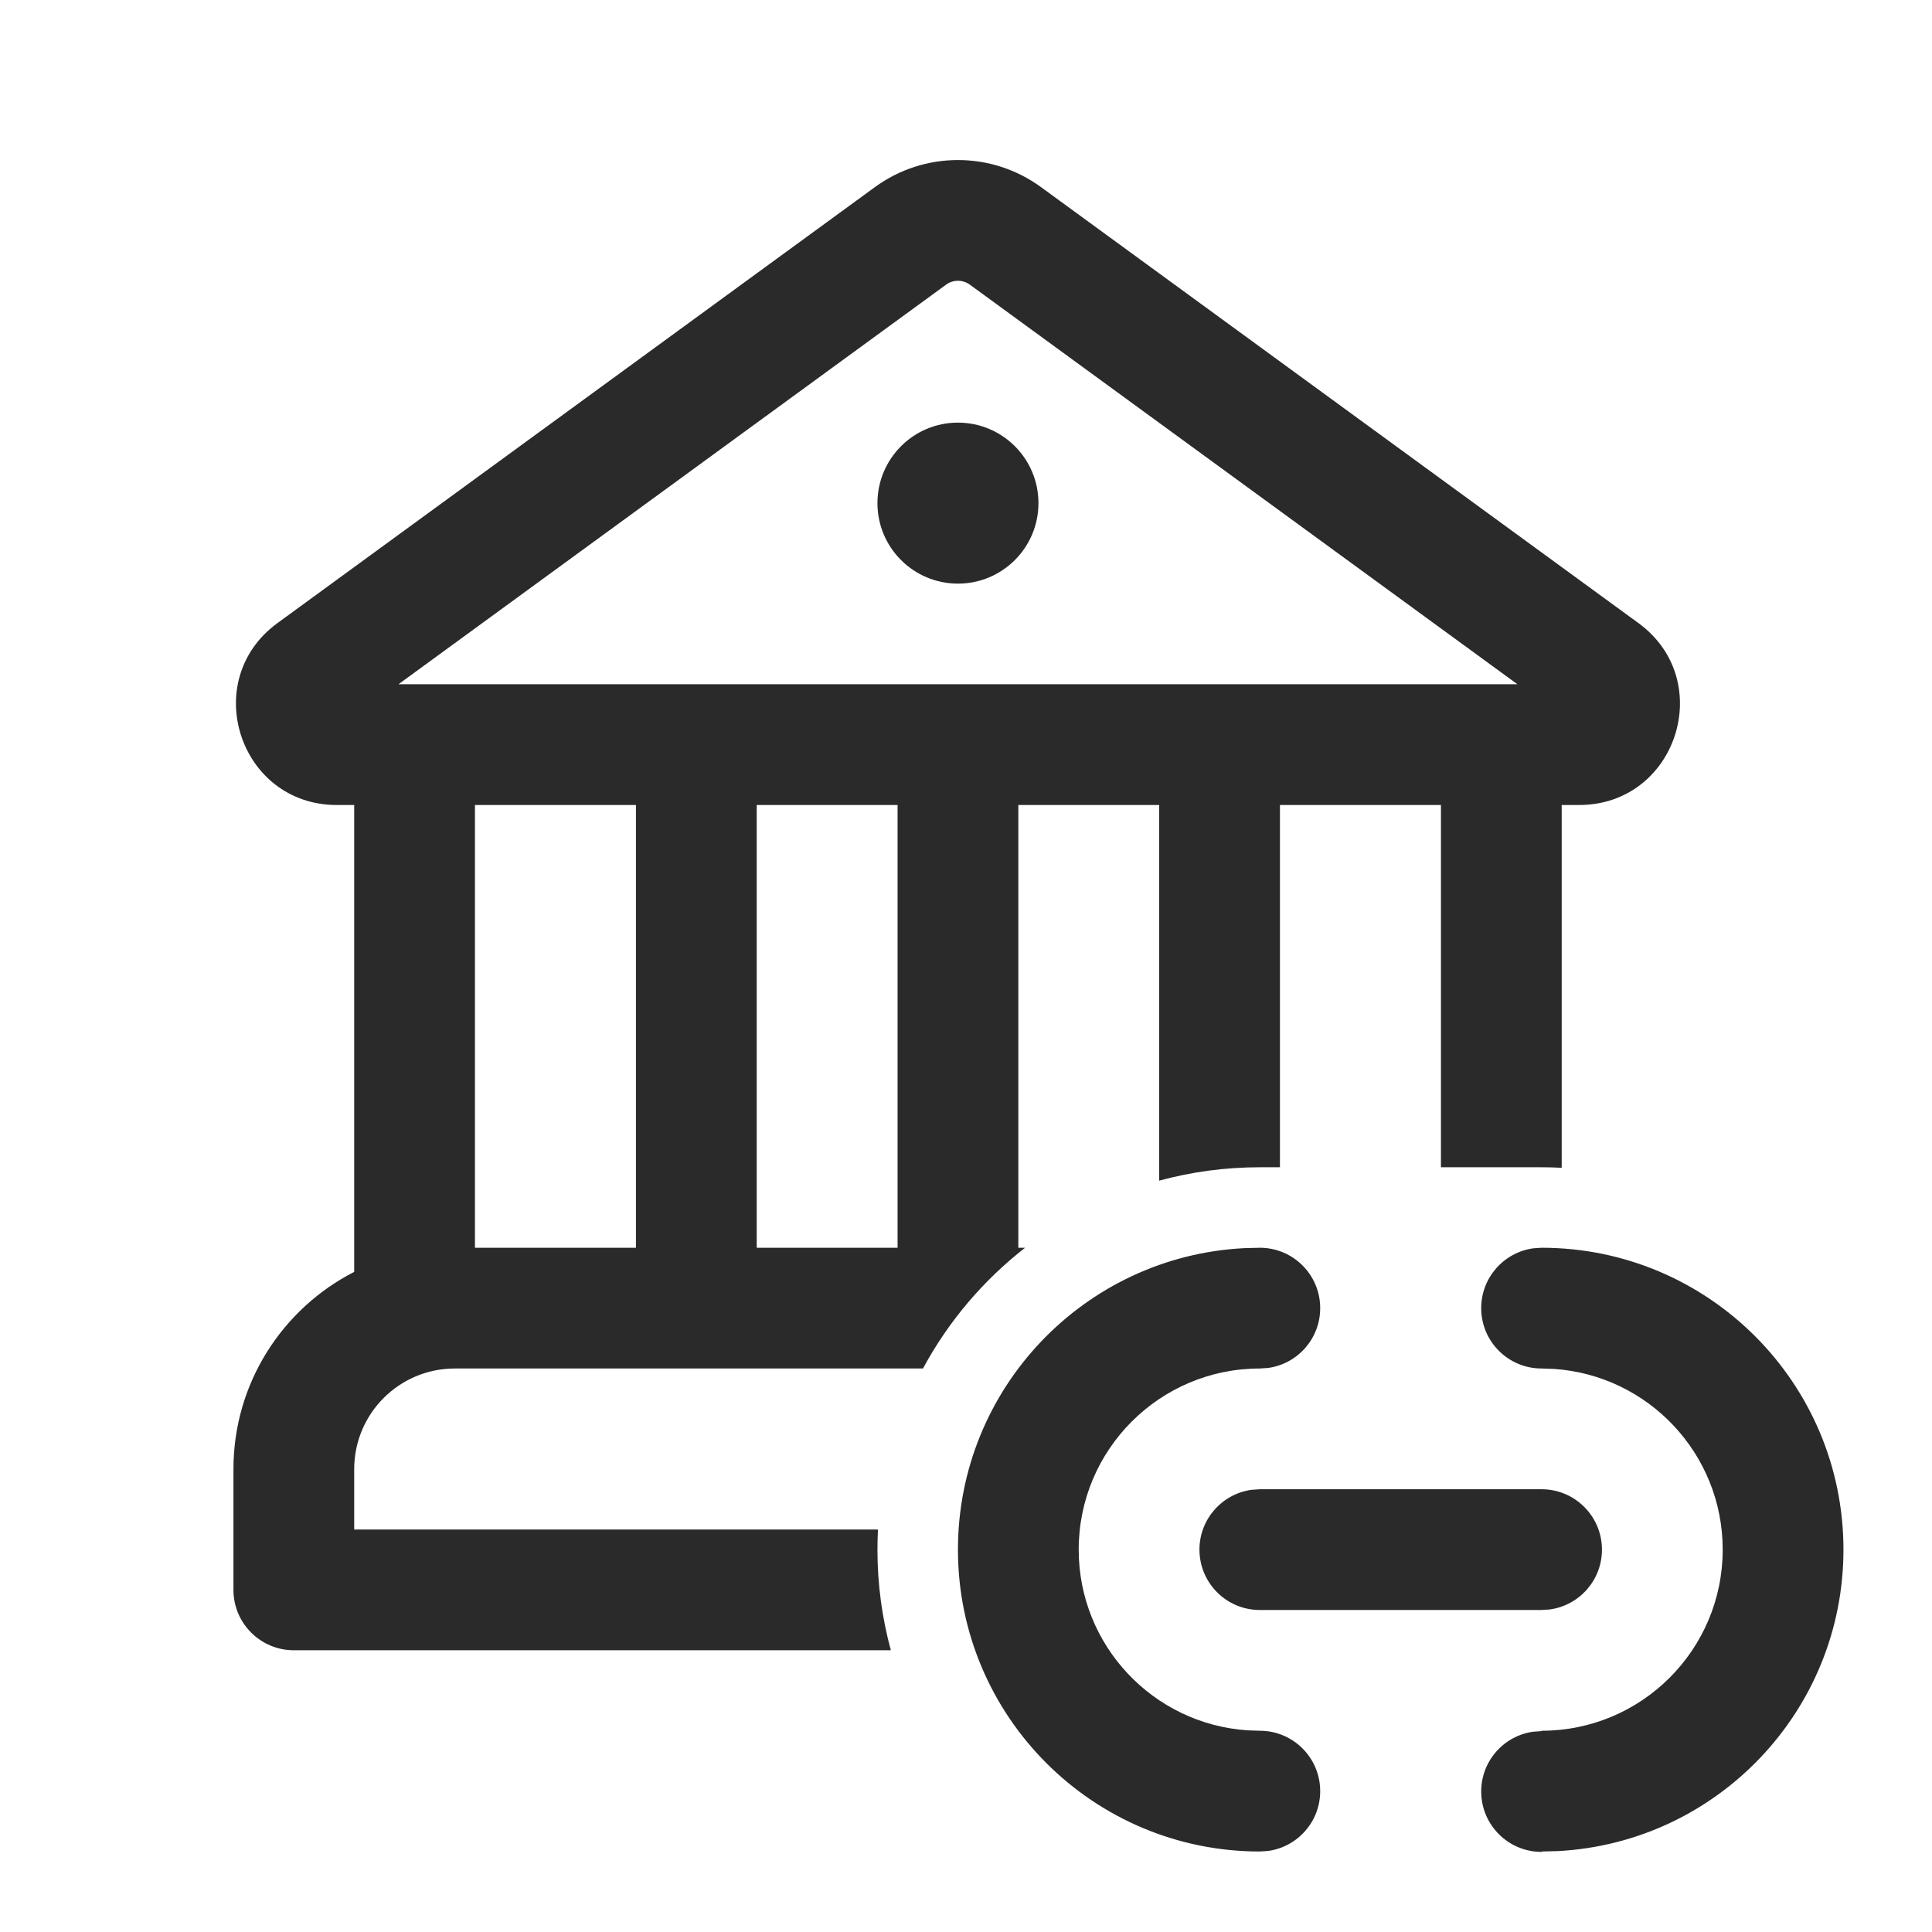 <svg width="60" height="60" viewBox="0 0 60 60" fill="none" xmlns="http://www.w3.org/2000/svg">
<g clip-path="url(#clip0_7937_57853)">
<path d="M32.25 15.625C32.25 17.006 31.131 18.125 29.75 18.125C28.369 18.125 27.25 17.006 27.25 15.625C27.25 14.245 28.369 13.125 29.75 13.125C31.131 13.125 32.25 14.245 32.25 15.625ZM32.329 5.811C30.793 4.69 28.708 4.69 27.171 5.811L8.616 19.351C6.174 21.134 7.435 25 10.459 25H11L11 39.5C8.774 40.638 7.25 42.954 7.25 45.625V49.375C7.25 50.411 8.089 51.25 9.125 51.25H27.666C27.395 50.255 27.25 49.207 27.25 48.125C27.25 47.916 27.256 47.707 27.266 47.5H11V45.625C11 43.9 12.399 42.5 14.125 42.5H28.664C29.451 41.04 30.535 39.763 31.835 38.75H31.625V25H36V36.666C36.996 36.395 38.044 36.25 39.125 36.25H39.75V25H44.75V36.25H47.875C48.085 36.25 48.293 36.256 48.5 36.267V25H49.042C52.066 25 53.326 21.134 50.884 19.351L32.329 5.811ZM29.382 8.84C29.601 8.68 29.899 8.68 30.119 8.84L47.125 21.25H12.375L29.382 8.84ZM27.875 25V38.75H23.5L23.5 25H27.875ZM14.75 38.75L14.75 25H19.75L19.75 38.75H14.75ZM57.25 48.125C57.25 42.948 53.053 38.75 47.875 38.75L47.621 38.767C46.705 38.892 46 39.676 46 40.625C46 41.661 46.84 42.5 47.875 42.5L48.26 42.513C51.187 42.711 53.5 45.148 53.5 48.125C53.5 51.232 50.982 53.75 47.875 53.75L47.867 53.762L47.612 53.78C46.697 53.908 45.996 54.696 46 55.645C46.005 56.681 46.848 57.517 47.884 57.512V57.5L48.381 57.487C53.319 57.228 57.25 53.136 57.25 48.125ZM41 40.625C41 39.59 40.161 38.75 39.125 38.75L38.627 38.763C33.681 39.022 29.75 43.115 29.75 48.125C29.75 53.303 33.947 57.5 39.125 57.5L39.38 57.483C40.295 57.359 41 56.575 41 55.625C41 54.59 40.161 53.75 39.125 53.75L38.74 53.737C35.813 53.539 33.5 51.102 33.5 48.125C33.5 45.019 36.018 42.5 39.125 42.5L39.38 42.483C40.295 42.359 41 41.575 41 40.625ZM49.75 48.125C49.75 47.09 48.911 46.25 47.875 46.25H39.125L38.871 46.267C37.955 46.392 37.25 47.176 37.25 48.125C37.25 49.161 38.09 50 39.125 50H47.875L48.13 49.983C49.045 49.859 49.75 49.075 49.75 48.125Z" fill="#2A2A2A"/>
</g>
<defs>
<clipPath id="clip0_7937_57853">
<rect width="60" height="60" fill="white"/>
</clipPath>
</defs>
</svg>
